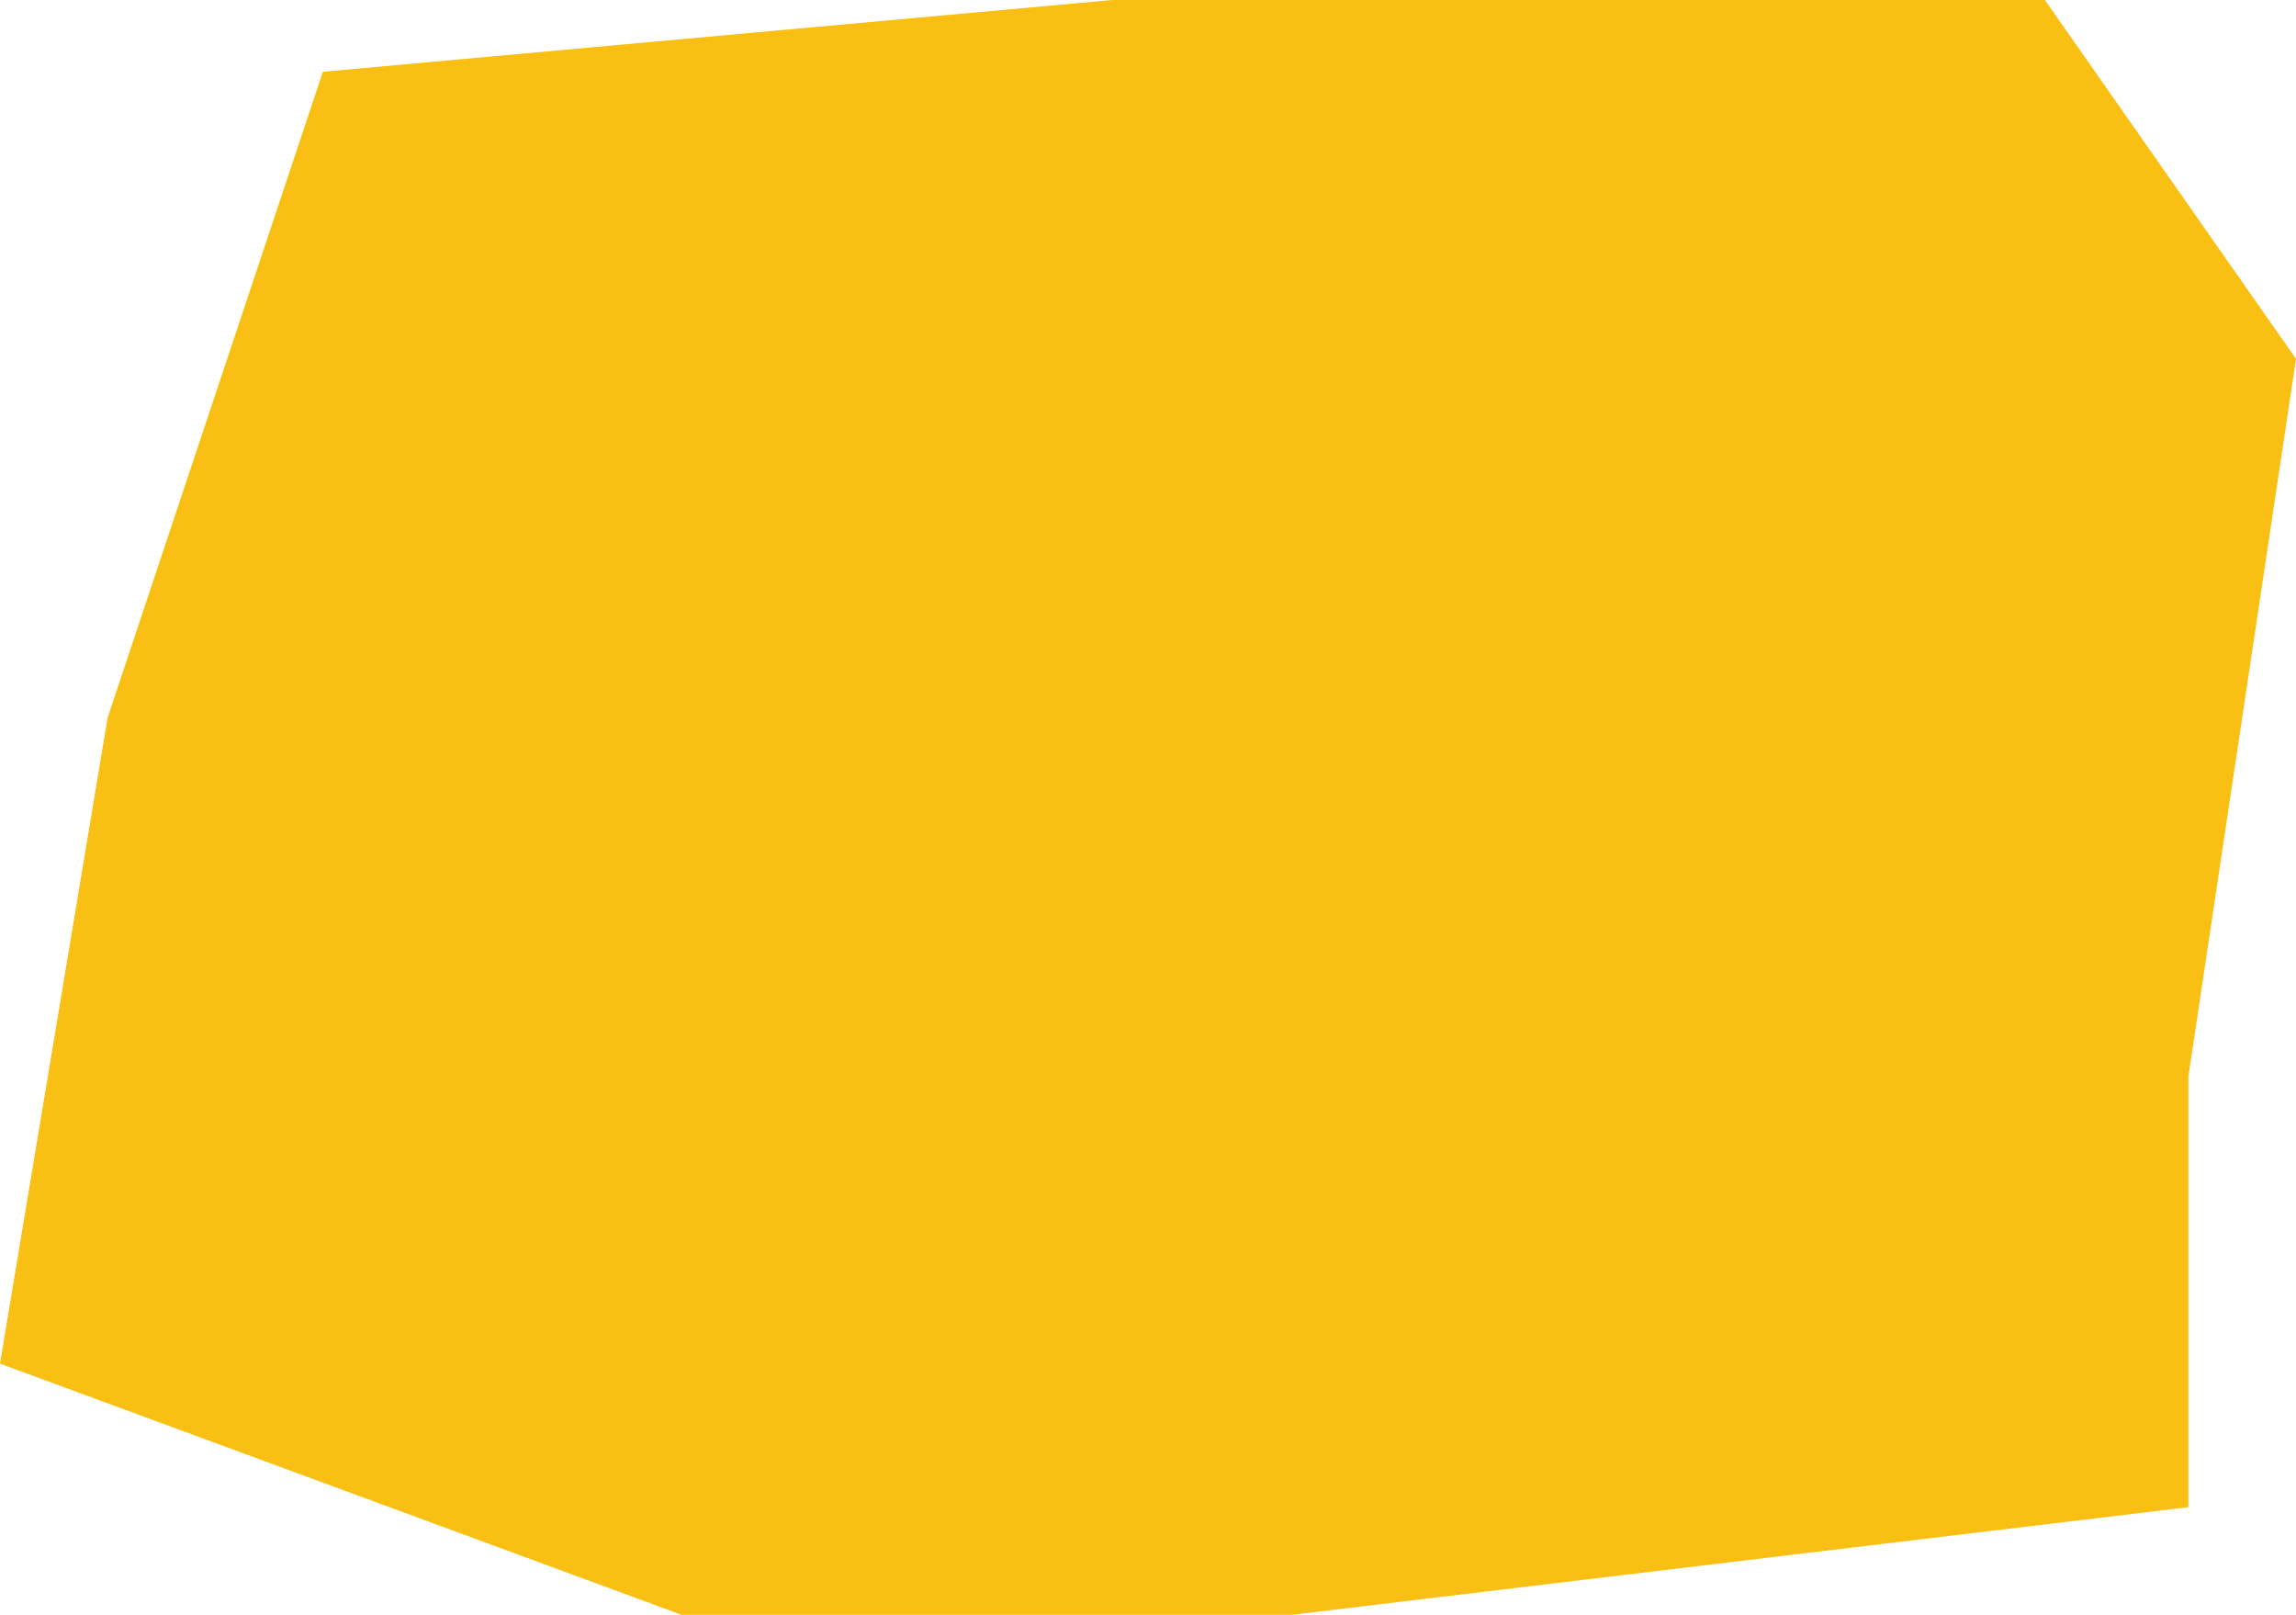 <svg xmlns="http://www.w3.org/2000/svg" xml:space="preserve" width="2751.084" height="1934.356" style="enable-background:new 0 0 2751.084 1934.356"><path d="M386.871 85.971 1332.556 0h1117.628l300.9 429.857-128.957 859.714v515.828l-1074.642 128.957H816.728L0 1633.456l128.957-773.742z" style="fill:#fabf13"/></svg>